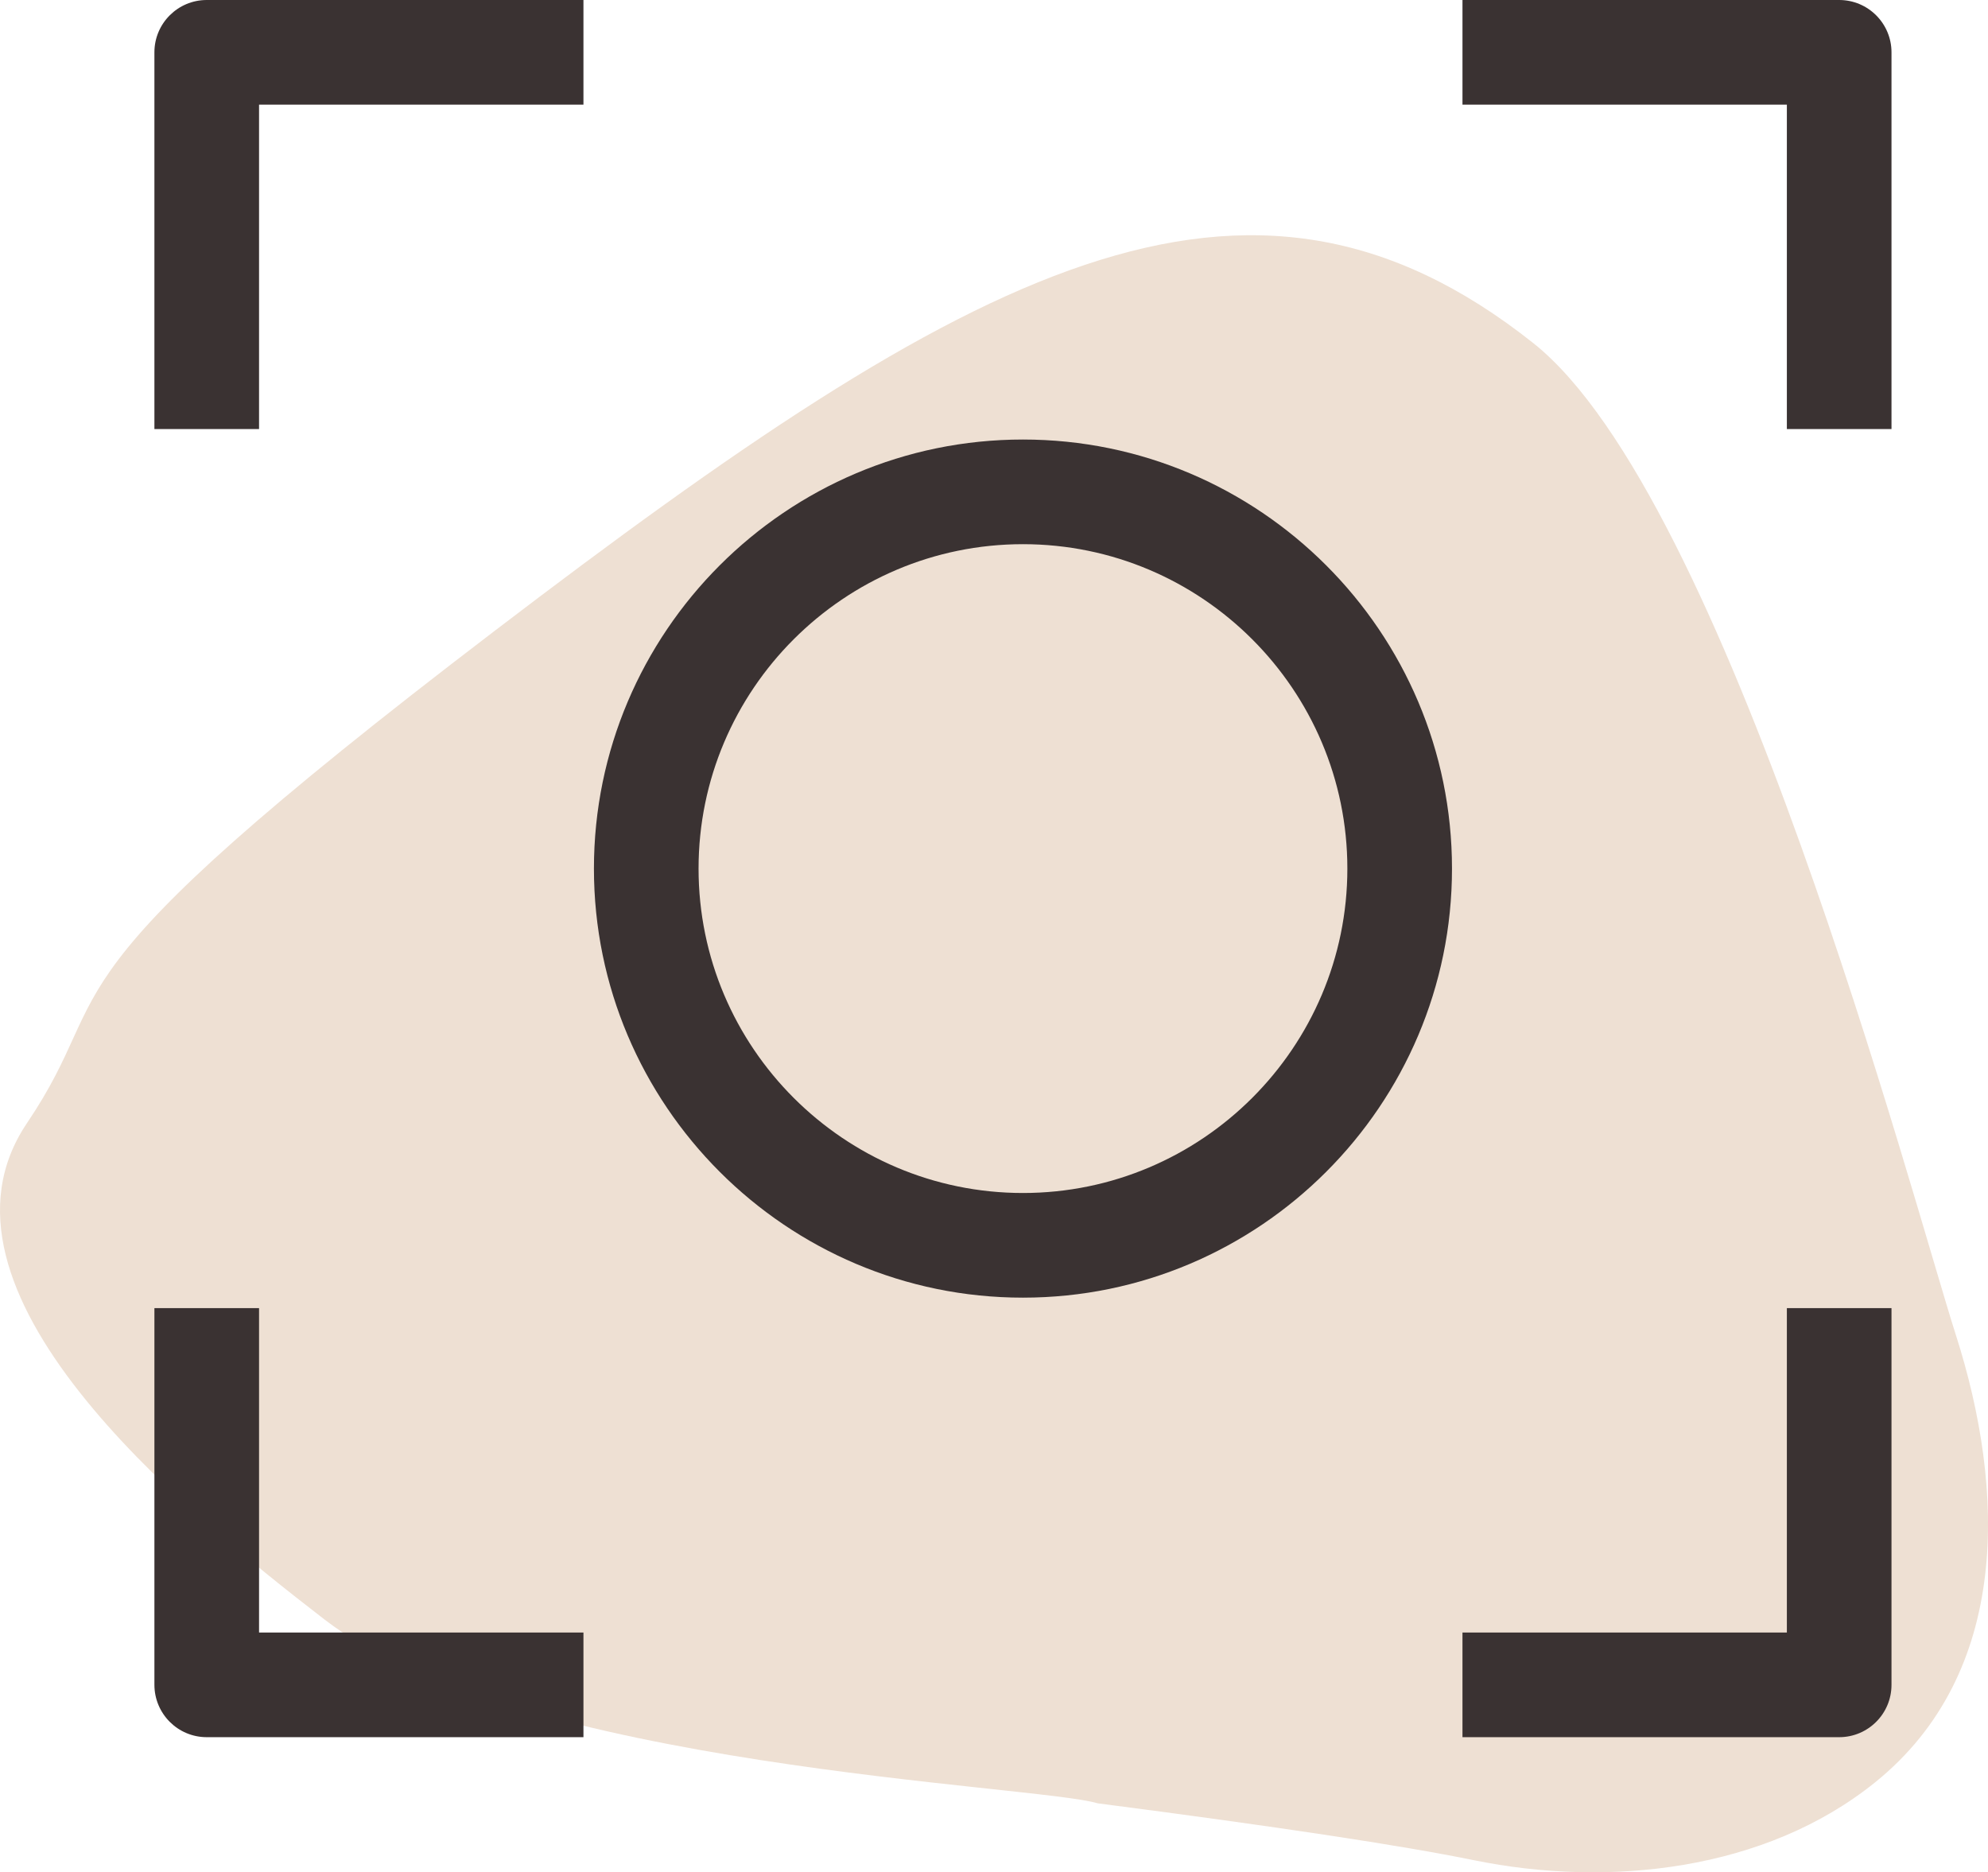 <?xml version="1.0" encoding="UTF-8"?>
<svg width="103px" height="97px" viewBox="0 0 103 97" version="1.1" xmlns="http://www.w3.org/2000/svg" xmlns:xlink="http://www.w3.org/1999/xlink">
    <title>noun_focus_2160572</title>
    <g id="Page-1" stroke="none" stroke-width="1" fill="none" fill-rule="evenodd">
        <g id="noun_focus_2160572" transform="translate(-0, 0)">
            <path d="M76.372,96.375 C83.321,97.795 91.454,96.936 97.152,92.339 C104.199,86.655 103.897,77.177 101.34,69.178 C99.032,61.955 89.467,25.735 79.441,17.776 C64.532,5.942 50.34,13.833 25.65,32.667 C0.959,51.5 6.415,50.748 1.4,58.183 C-4.42,66.811 9.315,78.123 16.807,83.899 C26.776,91.584 53.673,92.46 56.874,93.427 C66.111,94.624 72.611,95.607 76.372,96.375 Z" id="Fill-8-Copy-2" fill="#EEE0D3"></path>
            <path d="M75.229,45 C75.229,32.747 65.261,22.771 53,22.771 C40.74,22.771 30.772,32.747 30.772,45 C30.772,57.253 40.74,67.229 53,67.229 C65.261,67.229 75.229,57.253 75.229,45 Z M36.193,45 C36.193,35.733 43.733,28.193 53,28.193 C62.268,28.193 69.808,35.733 69.808,45 C69.808,54.267 62.268,61.807 53,61.807 C43.733,61.807 36.193,54.267 36.193,45 Z" id="Shape" fill="#3A3232" fill-rule="nonzero"></path>
            <path d="M13.422,5.422 L30.229,5.422 L30.229,0 L10.711,0 C9.215,0 8,1.214 8,2.711 L8,22.229 L13.422,22.229 L13.422,5.422 Z" id="Path" fill="#3A3232" fill-rule="nonzero"></path>
            <path d="M95.29,0 L75.772,0 L75.772,5.422 L92.579,5.422 L92.579,22.229 L98,22.229 L98,2.711 C98,1.214 96.786,0 95.29,0 Z" id="Path" fill="#3A3232" fill-rule="nonzero"></path>
            <path d="M10.711,90 L30.229,90 L30.229,84.578 L13.422,84.578 L13.422,67.771 L8,67.771 L8,87.282 C8,88.786 9.215,90 10.711,90 Z" id="Path" fill="#3A3232" fill-rule="nonzero"></path>
            <path d="M92.579,84.578 L75.772,84.578 L75.772,90 L95.29,90 C96.786,90 98,88.786 98,87.289 L98,67.771 L92.579,67.771 L92.579,84.578 L92.579,84.578 Z" id="Path" fill="#3A3232" fill-rule="nonzero"></path>
        </g>
    </g>
</svg>